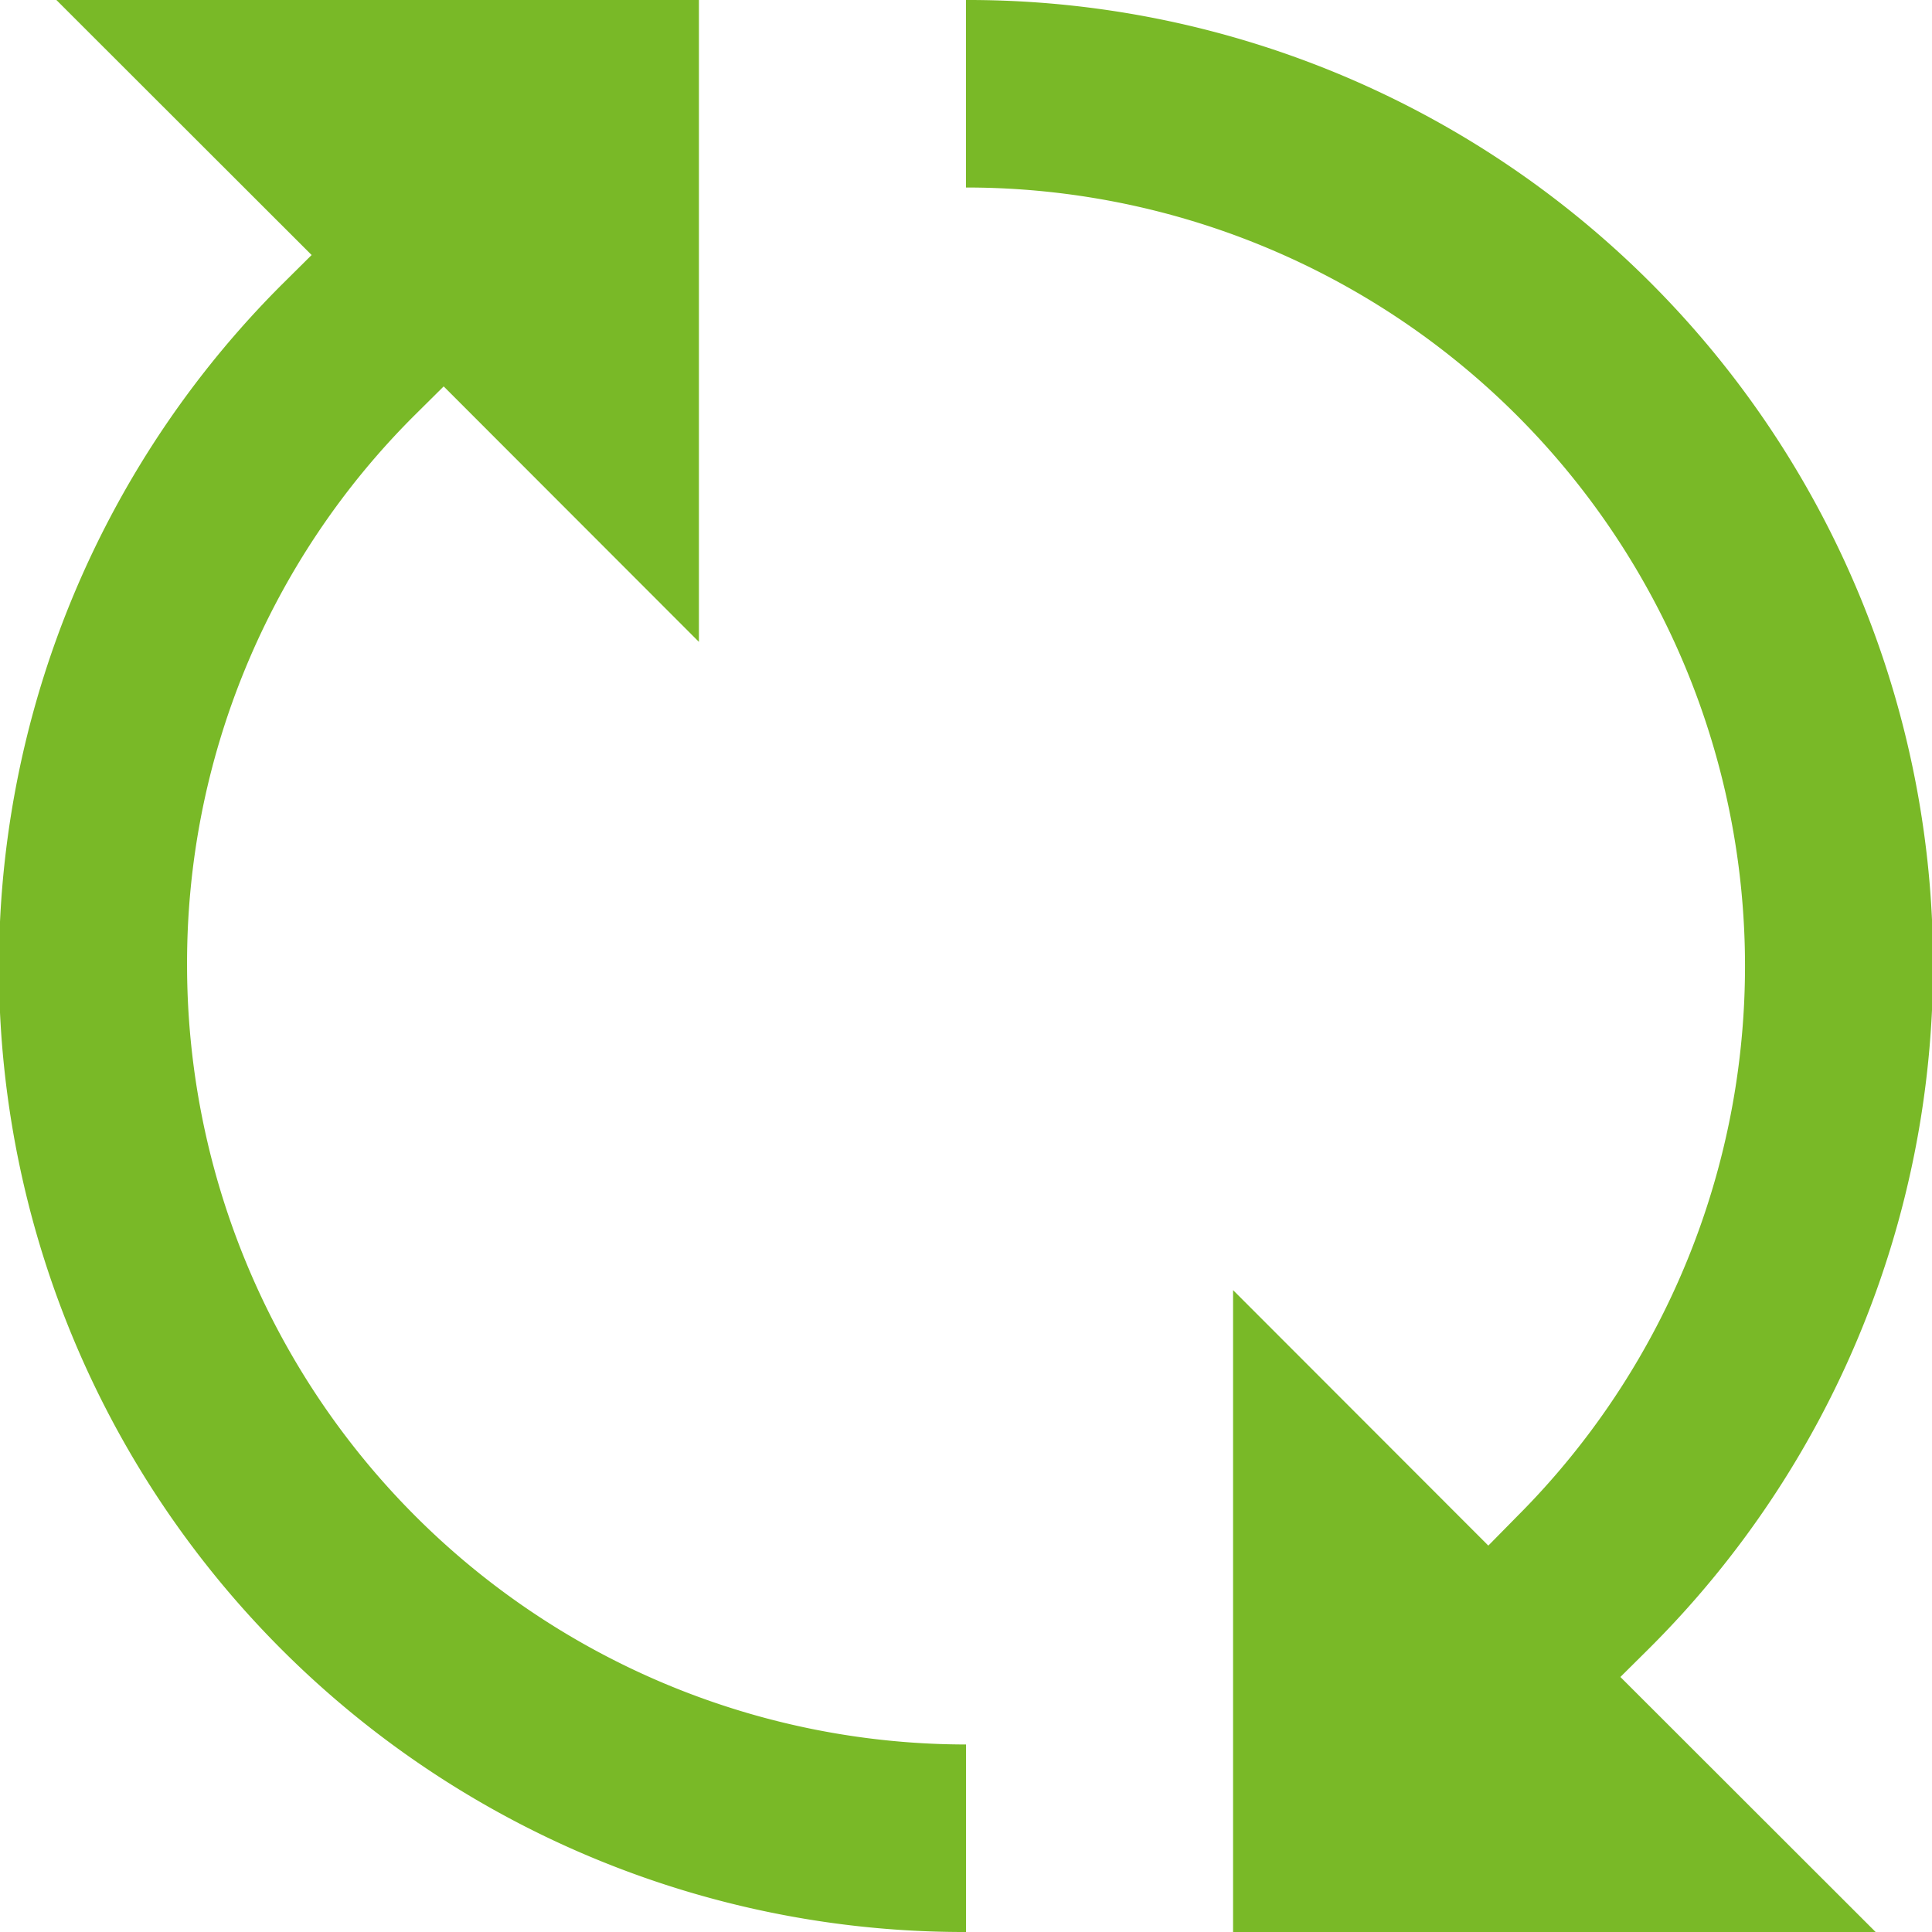 <svg xmlns="http://www.w3.org/2000/svg" viewBox="0 0 85 85"><defs><style>.cls-1{fill:#79b927;}</style></defs><title>vozvrat</title><g id="Layer_2" data-name="Layer 2"><g id="ui"><path class="cls-1" d="M72.55,72.53A42.45,42.45,0,0,0,42.5,0V8.25A34.25,34.25,0,0,1,66.74,66.72L65.48,68,54.25,56.76V85H82.52L71.29,73.78Z"/><path class="cls-1" d="M8.23,42.5a34,34,0,0,1,10-24.22L19.52,17,30.75,28.24V0H2.48L13.71,11.22l-1.26,1.25A42.45,42.45,0,0,0,42.5,85V76.75A34.3,34.3,0,0,1,8.23,42.5Z"/></g></g></svg>